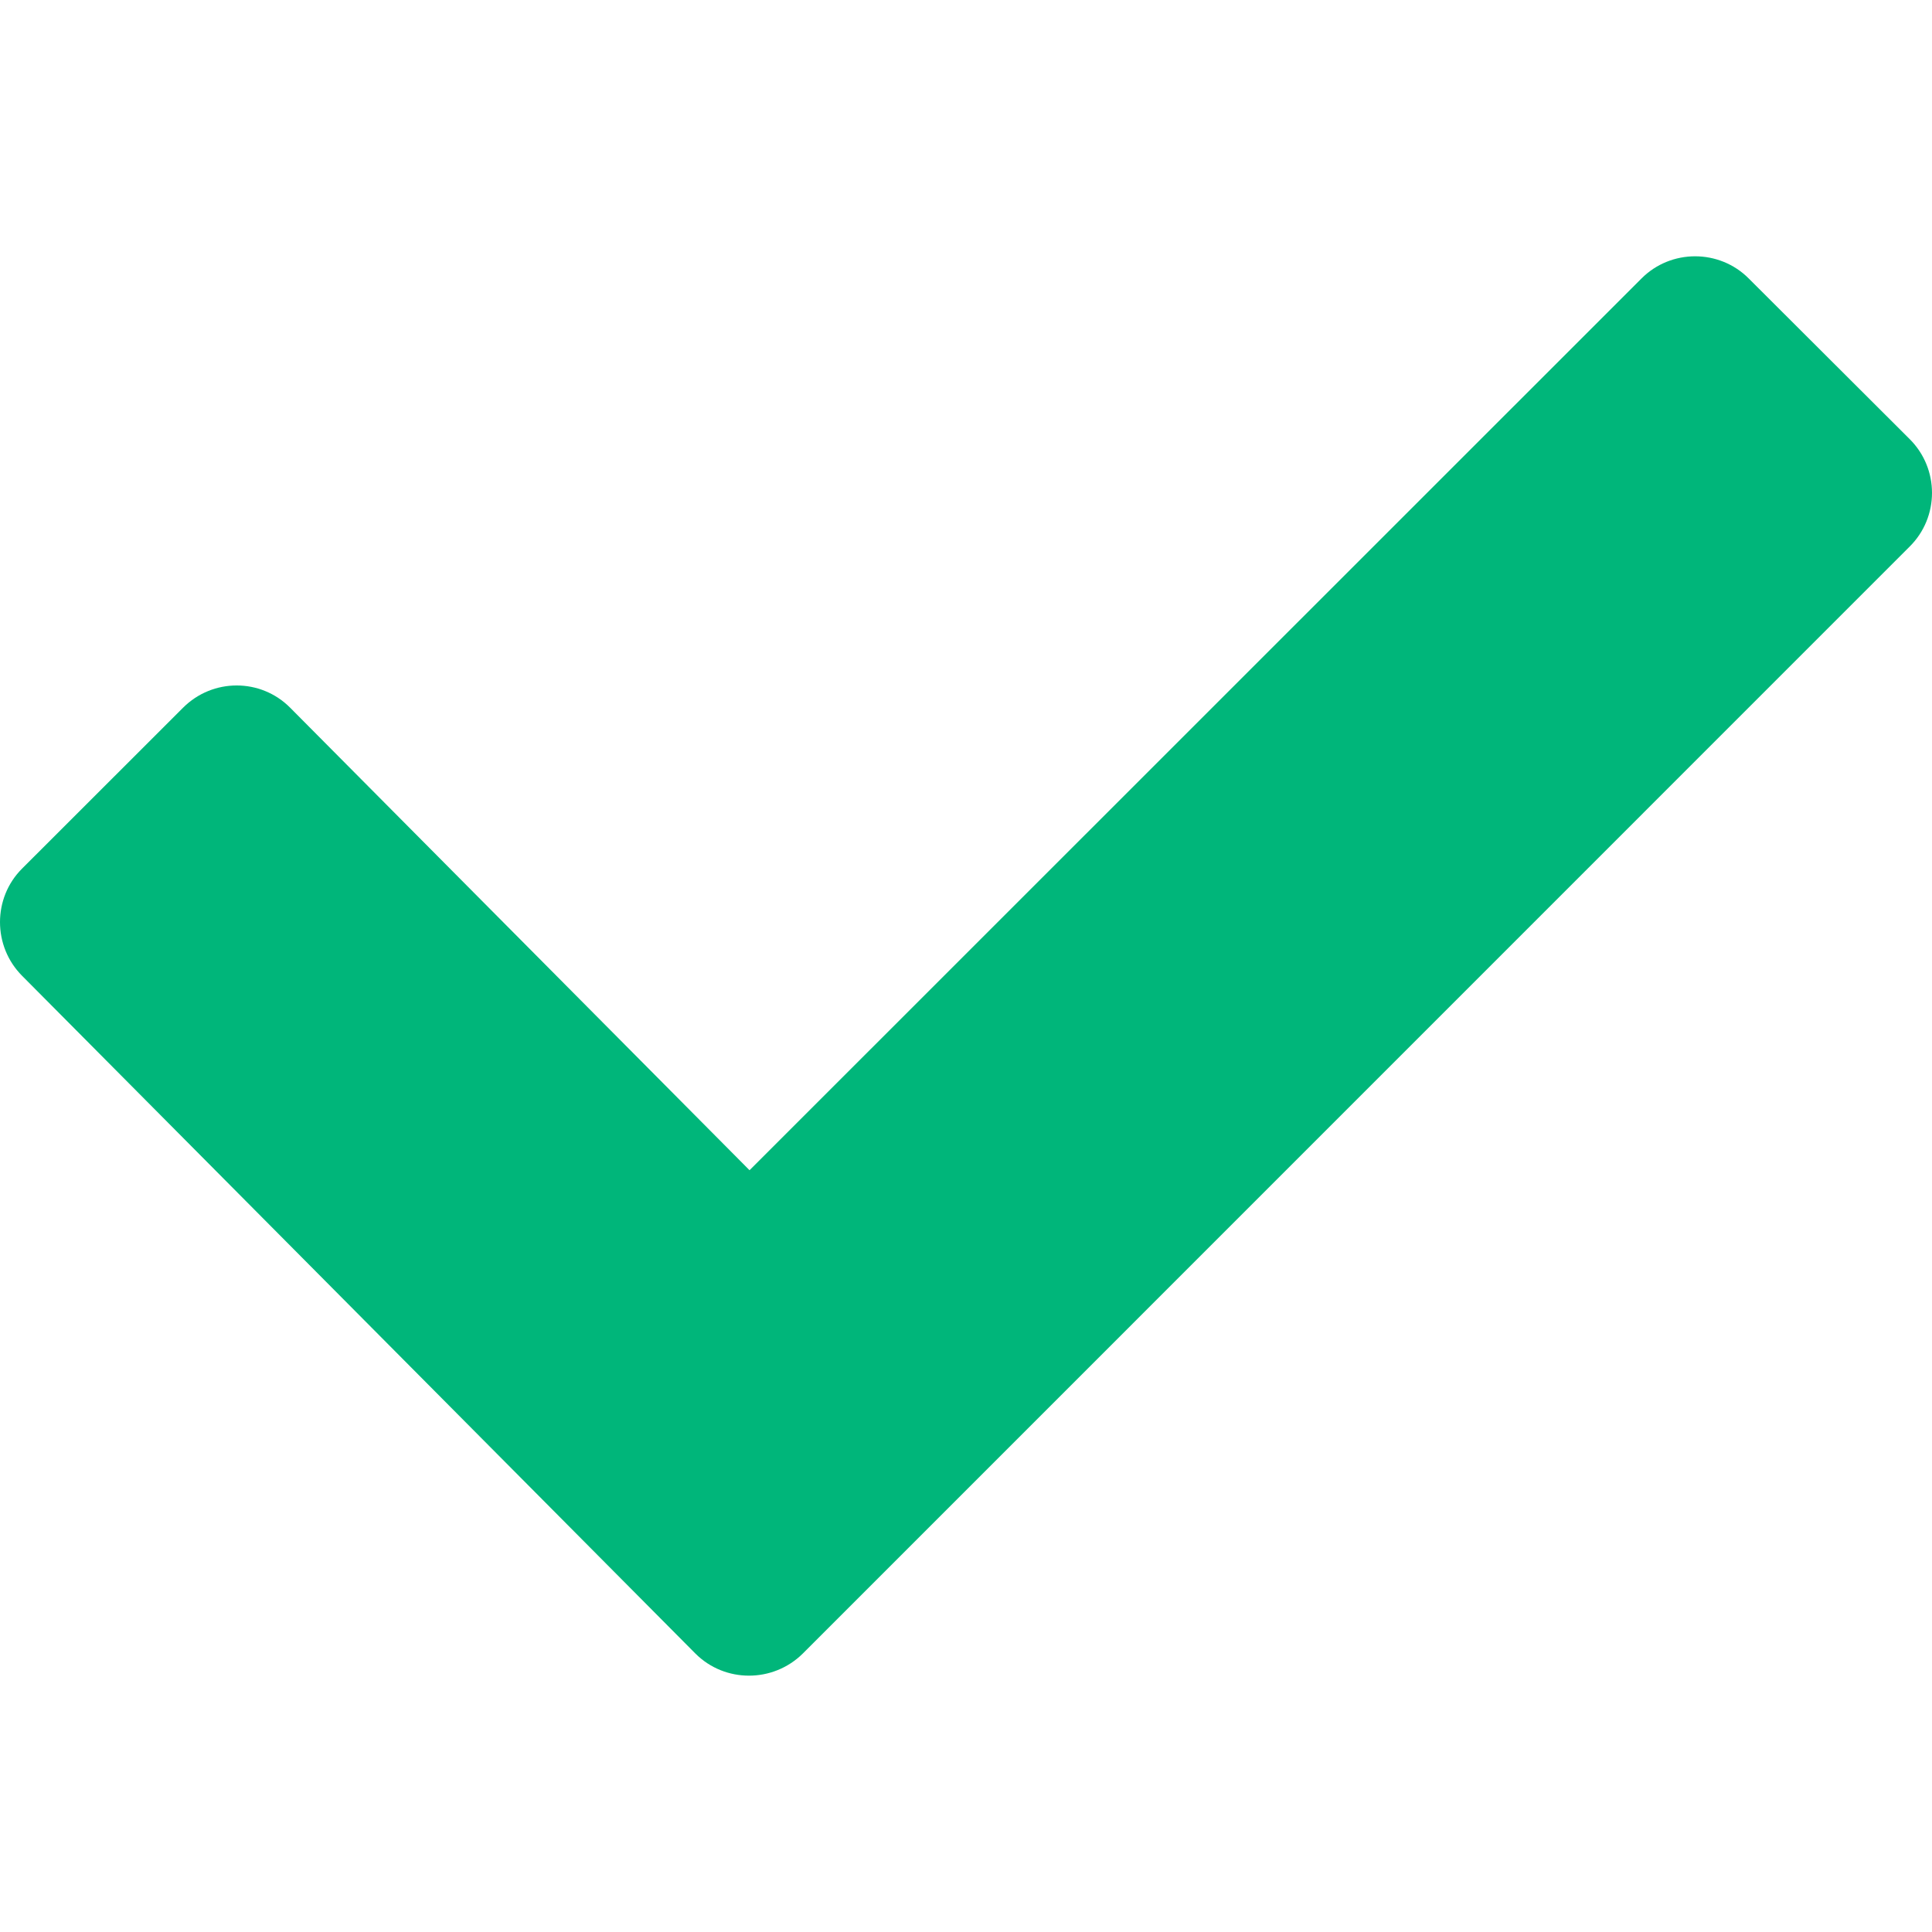 <?xml version="1.0" encoding="UTF-8" ?>
<svg xmlns="http://www.w3.org/2000/svg" viewBox="0 0 17.837 17.837" xml:space="preserve">
	<g>
		<path style="fill:#00b67a;" d="M16.145,2.571c-0.272-0.273-0.718-0.273-0.99,0L6.92,10.804l-4.241-4.27
			c-0.272-0.274-0.715-0.274-0.989,0L0.204,8.019c-0.272,0.271-0.272,0.717,0,0.99l6.217,6.258c0.272,0.271,0.715,0.271,0.99,0
			L17.63,5.047c0.276-0.273,0.276-0.72,0-0.994L16.145,2.571z"/>
	</g>
</svg>
